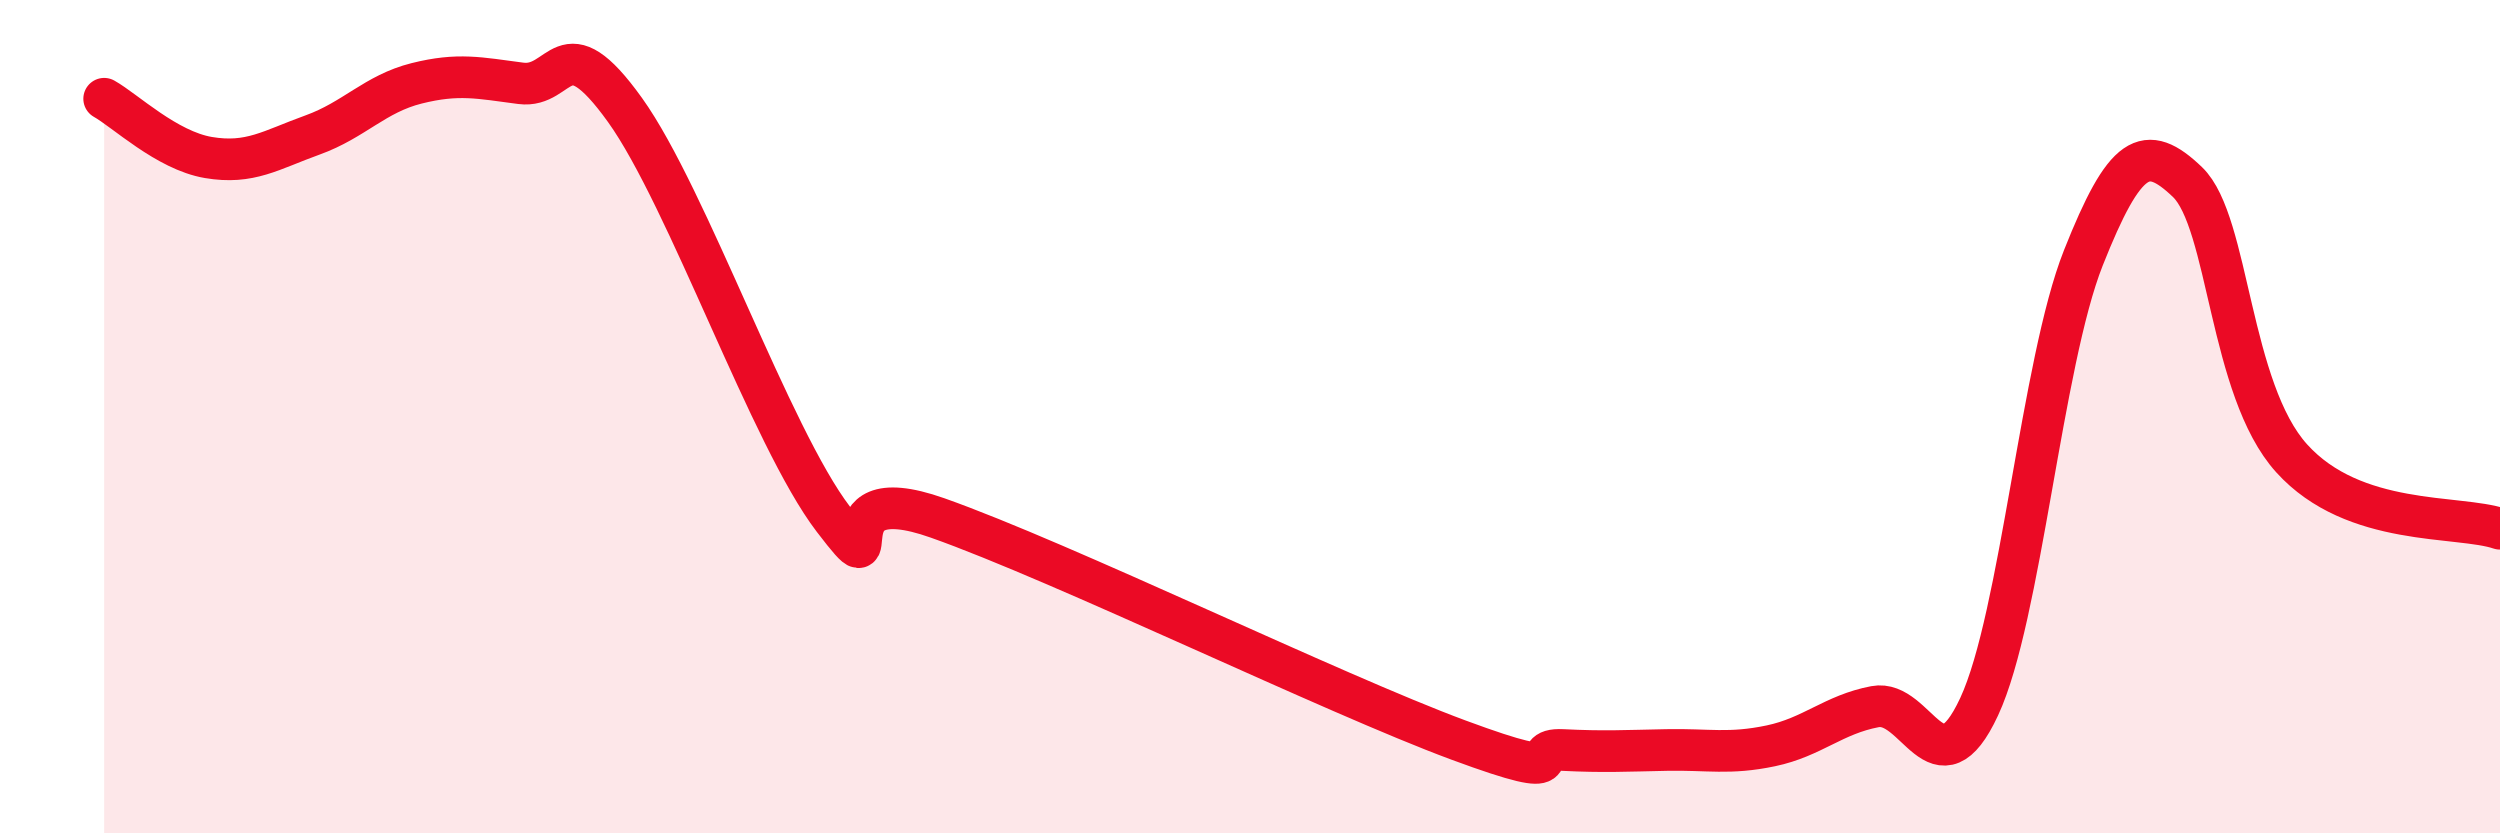 
    <svg width="60" height="20" viewBox="0 0 60 20" xmlns="http://www.w3.org/2000/svg">
      <path
        d="M 2.5,2.37 C 3,2.65 4,3.61 5,3.78 C 6,3.95 6.5,3.6 7.5,3.24 C 8.5,2.88 9,2.25 10,2 C 11,1.75 11.5,1.87 12.5,2 C 13.5,2.13 13.5,0.55 15,2.64 C 16.5,4.73 18.5,10.5 20,12.46 C 21.5,14.42 19.5,11.37 22.5,12.43 C 25.5,13.49 32,16.65 35,17.76 C 38,18.87 36.5,17.95 37.5,18 C 38.5,18.05 39,18.02 40,18 C 41,17.98 41.5,18.11 42.5,17.9 C 43.5,17.69 44,17.15 45,16.96 C 46,16.77 46.5,19.11 47.5,16.96 C 48.5,14.81 49,8.71 50,6.19 C 51,3.67 51.5,3.41 52.5,4.37 C 53.5,5.33 53.5,9.34 55,11 C 56.5,12.66 59,12.35 60,12.69L60 20L2.5 20Z"
        fill="#EB0A25"
        opacity="0.1"
        stroke-linecap="round"
        stroke-linejoin="round"
      />
      <path
        d="M 2.5,2.37 C 3,2.65 4,3.61 5,3.78 C 6,3.95 6.5,3.6 7.5,3.24 C 8.5,2.88 9,2.25 10,2 C 11,1.75 11.5,1.87 12.5,2 C 13.5,2.13 13.5,0.55 15,2.64 C 16.5,4.73 18.5,10.5 20,12.46 C 21.5,14.42 19.5,11.37 22.5,12.43 C 25.5,13.49 32,16.65 35,17.76 C 38,18.87 36.5,17.95 37.5,18 C 38.5,18.05 39,18.02 40,18 C 41,17.98 41.5,18.11 42.5,17.9 C 43.5,17.69 44,17.15 45,16.96 C 46,16.77 46.5,19.11 47.5,16.96 C 48.5,14.81 49,8.71 50,6.19 C 51,3.67 51.5,3.41 52.5,4.37 C 53.5,5.33 53.5,9.34 55,11 C 56.5,12.66 59,12.35 60,12.69"
        stroke="#EB0A25"
        stroke-width="1"
        fill="none"
        stroke-linecap="round"
        stroke-linejoin="round"
      />
    </svg>
  